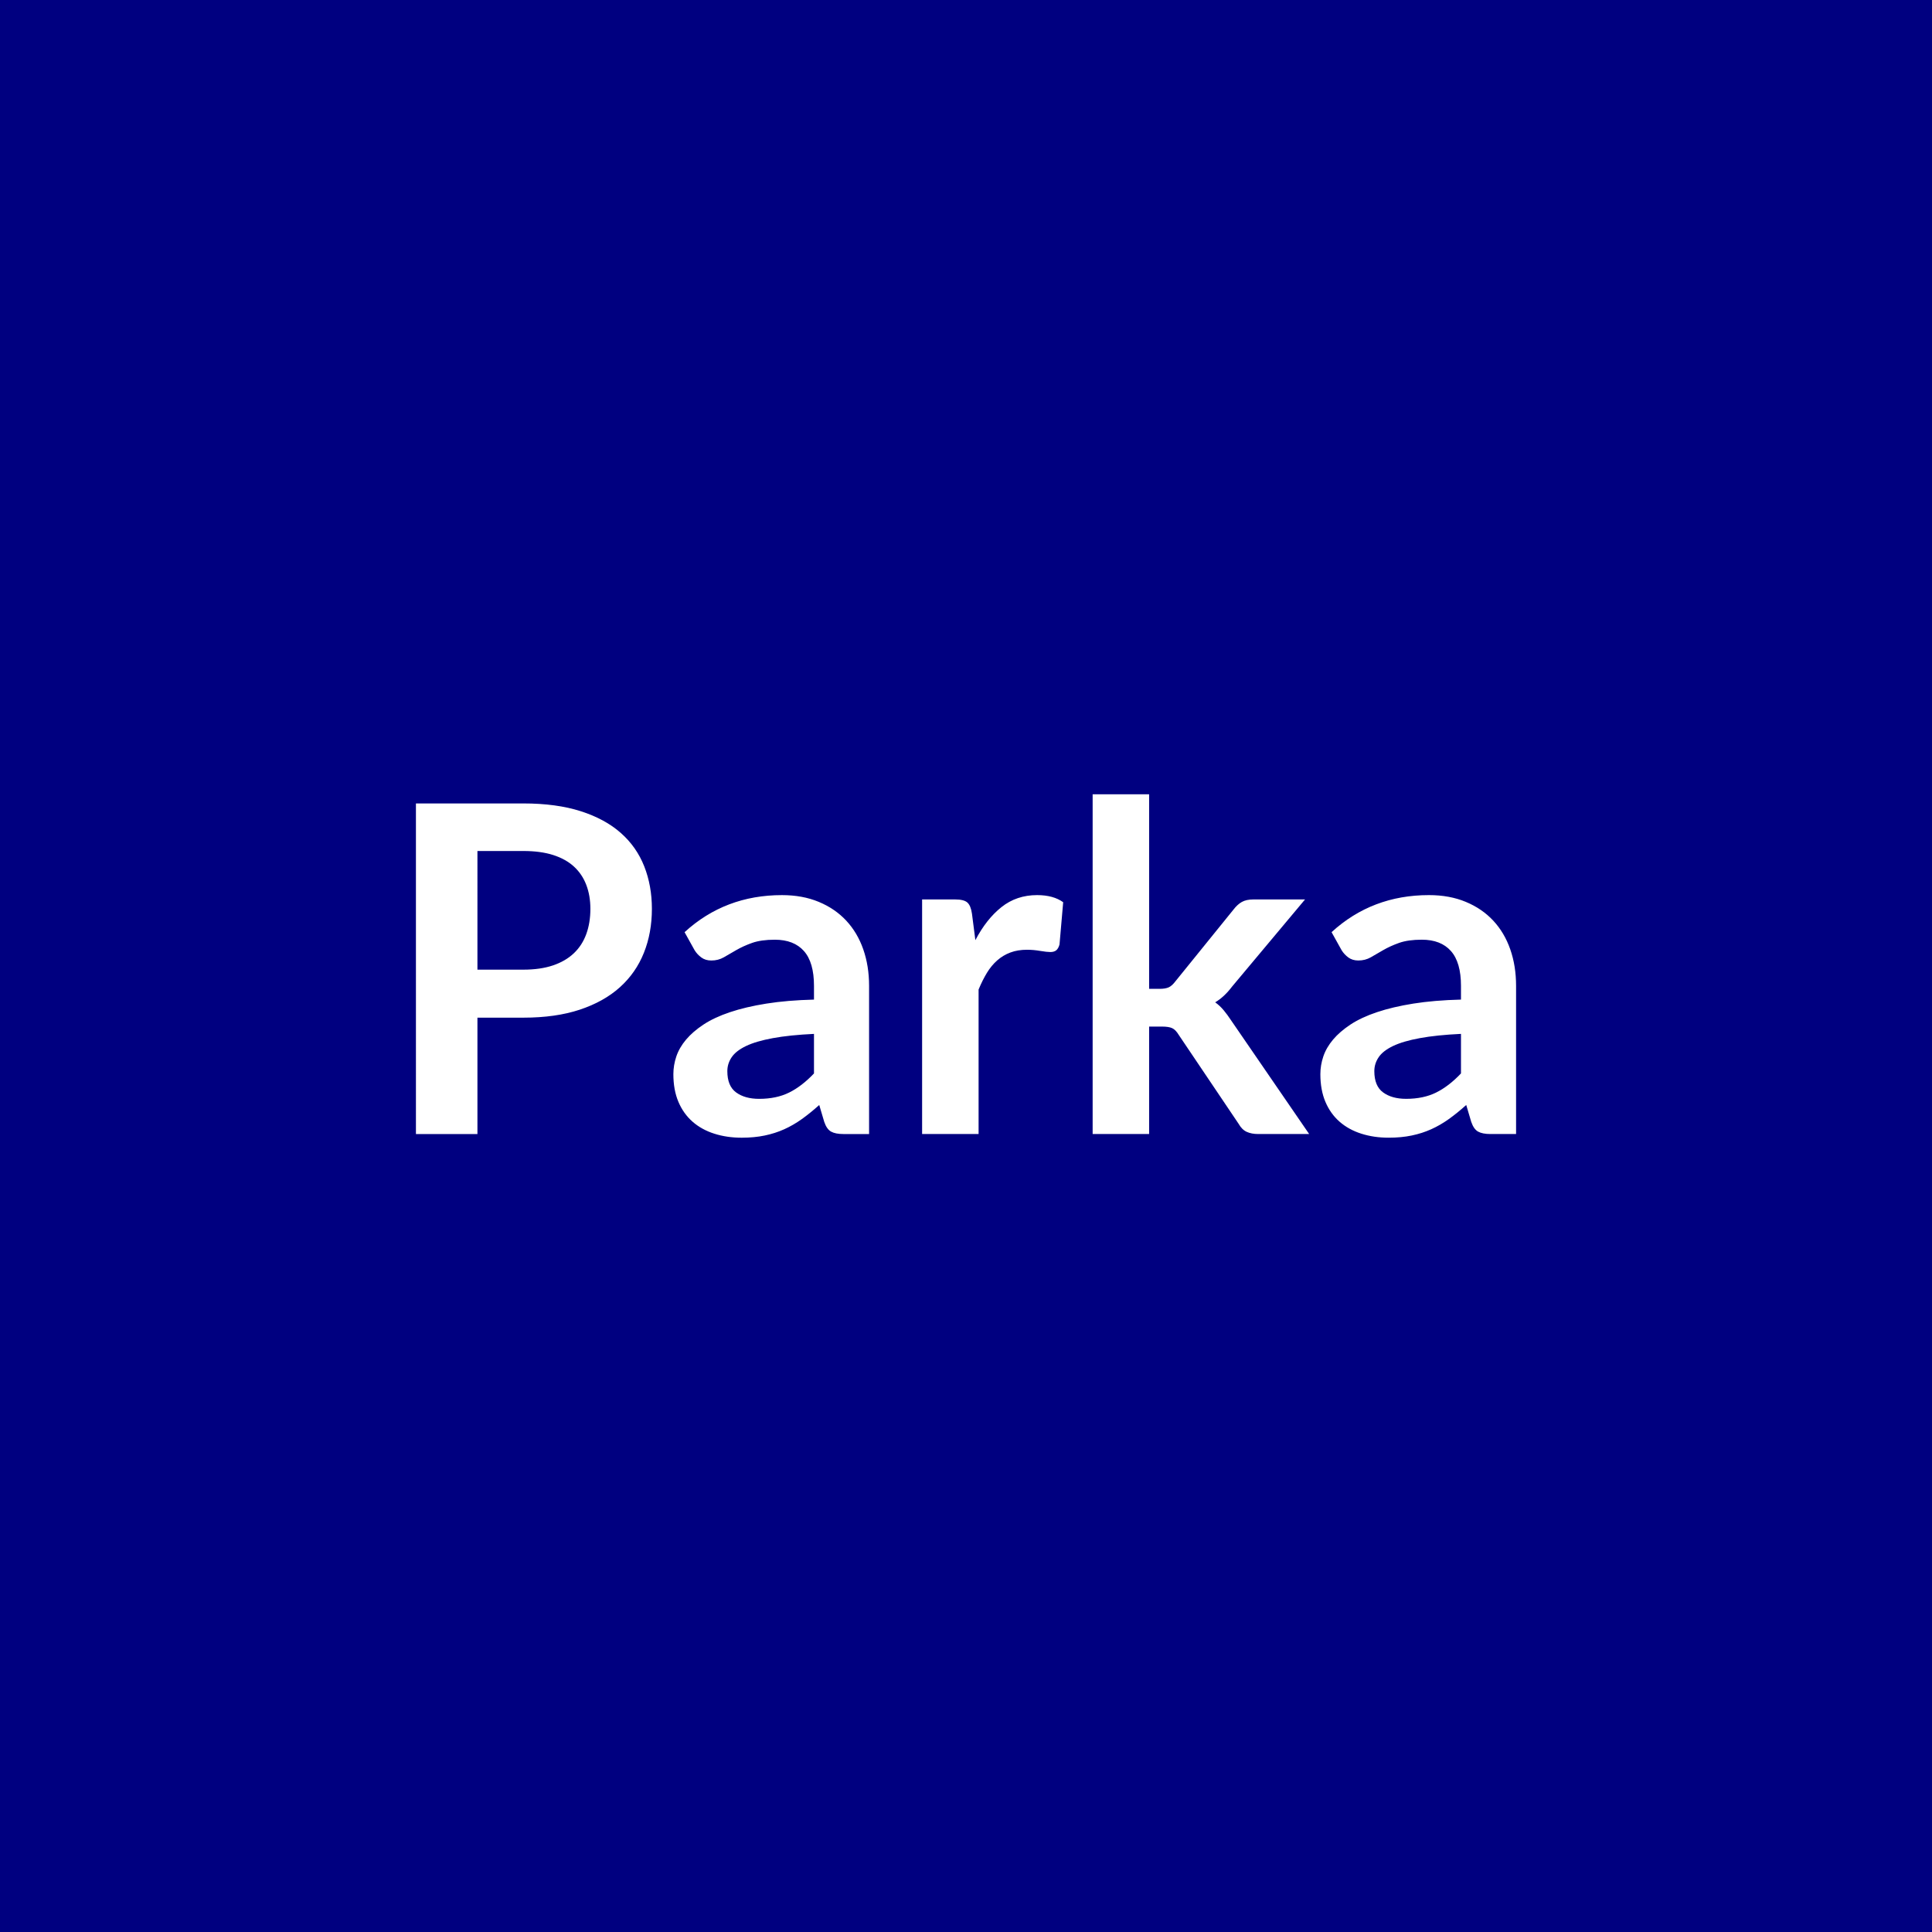 <svg xmlns="http://www.w3.org/2000/svg" width="600" height="600" viewBox="0 0 600 600"><rect width="100%" height="100%" fill="#000080"/><path fill="#FFFFFF" d="M148.27 301.135h14.27q5.26 0 9.16-1.31 3.91-1.32 6.5-3.77t3.87-5.96 1.28-7.85q0-4.11-1.28-7.45t-3.83-5.68q-2.56-2.34-6.47-3.59-3.9-1.24-9.23-1.24h-14.27zm-19.1-51.62h33.37q10.3 0 17.83 2.42 7.52 2.41 12.42 6.74t7.28 10.37q2.38 6.03 2.38 13.2 0 7.46-2.49 13.67-2.48 6.21-7.45 10.69-4.97 4.47-12.46 6.96-7.49 2.48-17.51 2.48h-14.27v36.14h-19.1zm123.62 83.85v-12.28q-7.6.36-12.78 1.32-5.19.95-8.31 2.44-3.13 1.5-4.47 3.48-1.35 1.99-1.35 4.33 0 4.62 2.73 6.61t7.14 1.99q5.39 0 9.33-1.96 3.94-1.95 7.71-5.93m-37.07-38.26-3.12-5.61q12.57-11.51 30.25-11.51 6.39 0 11.43 2.1 5.04 2.09 8.52 5.82t5.29 8.91 1.81 11.36v46.01h-7.96q-2.48 0-3.83-.75-1.35-.74-2.13-3.01l-1.56-5.26q-2.77 2.49-5.4 4.37-2.62 1.88-5.46 3.16t-6.07 1.95q-3.24.68-7.14.68-4.62 0-8.52-1.25-3.91-1.24-6.75-3.72-2.84-2.49-4.4-6.18t-1.56-8.59q0-2.77.92-5.5.93-2.74 3.02-5.22 2.1-2.49 5.43-4.69 3.34-2.2 8.2-3.83 4.87-1.64 11.33-2.67t14.77-1.24v-4.26q0-7.31-3.13-10.83-3.12-3.51-9.02-3.51-4.26 0-7.06.99-2.8 1-4.93 2.24t-3.87 2.24q-1.74.99-3.87.99-1.85 0-3.13-.96t-2.06-2.23m86.13-11.36 1.06 8.23q3.41-6.53 8.1-10.26 4.68-3.73 11.07-3.73 5.04 0 8.1 2.21l-1.14 13.13q-.36 1.28-1.03 1.81t-1.81.53q-1.07 0-3.16-.35-2.09-.36-4.08-.36-2.91 0-5.19.86-2.27.85-4.08 2.45-1.81 1.59-3.19 3.86-1.39 2.28-2.59 5.19v44.87h-17.54v-72.85h10.29q2.7 0 3.77.96 1.06.96 1.42 3.45m37.48-37.07h17.54v60.42h3.27q1.77 0 2.8-.46t2.1-1.88l18.1-22.36q1.14-1.49 2.52-2.28 1.39-.78 3.59-.78h16.04l-22.65 27.05q-2.41 3.2-5.25 4.9 1.49 1.07 2.66 2.49t2.24 3.05l24.28 35.36h-15.83q-2.06 0-3.55-.67-1.49-.68-2.49-2.45l-18.6-27.62q-.99-1.64-2.06-2.13-1.06-.5-3.19-.5h-3.98v33.37h-17.54zm114.39 86.69v-12.28q-7.6.36-12.78 1.32-5.19.95-8.31 2.44-3.13 1.5-4.47 3.48-1.35 1.99-1.35 4.33 0 4.62 2.73 6.61t7.14 1.99q5.39 0 9.33-1.96 3.94-1.95 7.71-5.93m-37.07-38.26-3.12-5.61q12.57-11.51 30.25-11.51 6.39 0 11.43 2.1 5.04 2.09 8.52 5.82t5.29 8.91 1.81 11.36v46.01h-7.96q-2.48 0-3.83-.75-1.35-.74-2.13-3.01l-1.56-5.26q-2.77 2.49-5.4 4.37-2.62 1.88-5.46 3.16t-6.07 1.95q-3.24.68-7.14.68-4.62 0-8.52-1.25-3.91-1.24-6.75-3.72-2.84-2.49-4.4-6.18t-1.56-8.59q0-2.77.92-5.5.93-2.74 3.02-5.22 2.1-2.49 5.43-4.69 3.34-2.2 8.2-3.83 4.87-1.64 11.33-2.67t14.77-1.24v-4.26q0-7.31-3.13-10.83-3.12-3.51-9.02-3.51-4.26 0-7.06.99-2.8 1-4.93 2.24t-3.87 2.24q-1.74.99-3.87.99-1.85 0-3.13-.96t-2.06-2.23"/></svg>
